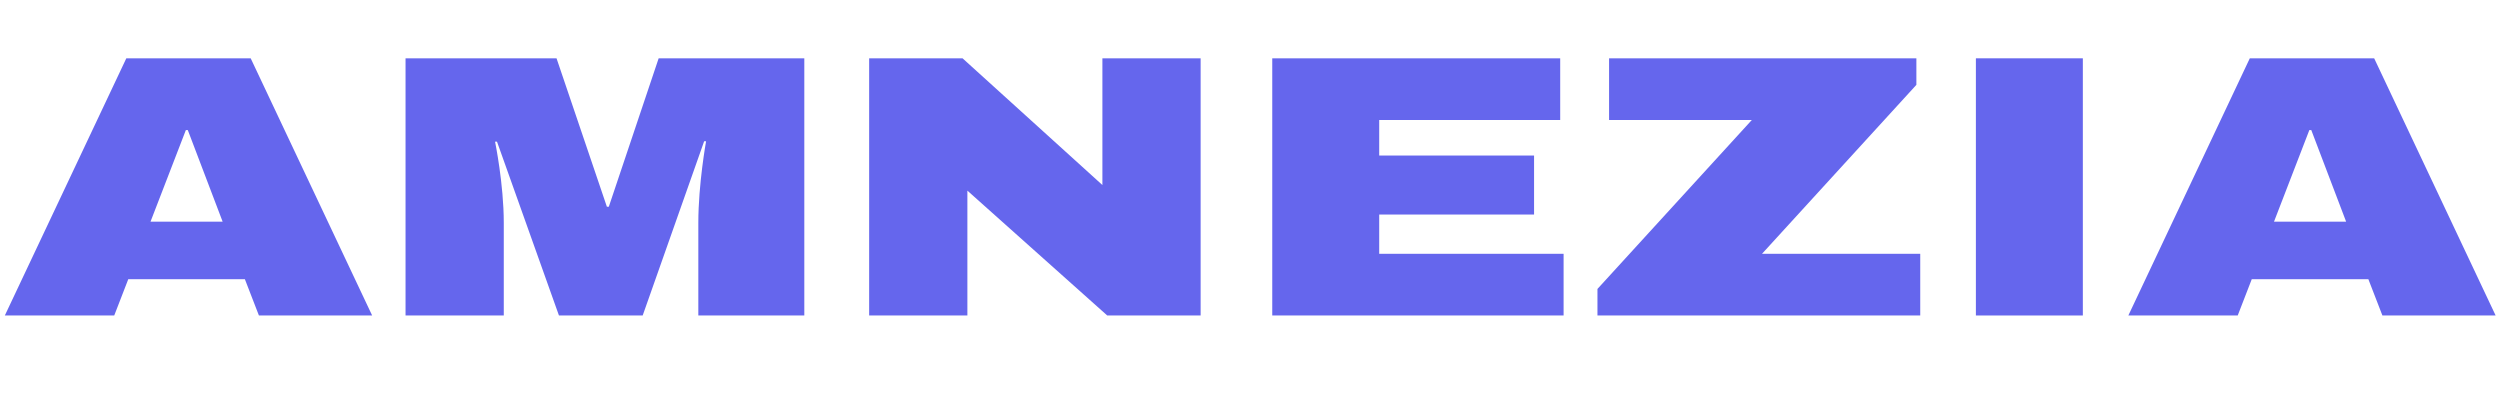 <?xml version="1.0" encoding="UTF-8"?><svg id="a" xmlns="http://www.w3.org/2000/svg" viewBox="0 0 1003.22 166.65"><path d="M103.9,126.6l-5.63-14.55h-46.8l-5.63,14.55H1.94L50.69,23.4h49.91l48.74,103.2h-45.44ZM60.4,88.95h28.94l-13.98-36.75h-.78l-14.18,36.75Z" fill="#6566ed" stroke-width="0"/><path d="M280.23,126.6v-37.2c0-15.6,3.11-32.7,3.11-32.7h-.78l-24.66,69.9h-33.6l-24.86-69.75h-.78s3.5,16.95,3.5,32.55v37.2h-39.42V23.4h60.59l20.2,59.55h.78l20-59.55h58.45v103.2h-42.53Z" fill="#6566ed" stroke-width="0"/><path d="M444.32,126.6l-56.12-50.1v50.1h-39.42V23.4h37.48l56.12,50.85V23.4h39.42v103.2h-37.48Z" fill="#6566ed" stroke-width="0"/><path d="M510.54,23.4h115.55v24.75h-72.63v14.25h62.14v23.7h-62.14v15.75h73.99v24.75h-116.91V23.4Z" fill="#6566ed" stroke-width="0"/><path d="M707.07,101.85h63.5v24.75h-129.53v-10.65l61.95-67.8h-57.29v-24.75h123.32v10.65l-61.95,67.8Z" fill="#6566ed" stroke-width="0"/><path d="M792.9,126.6V23.4h42.92v103.2h-42.92Z" fill="#6566ed" stroke-width="0"/><path d="M956.03,126.6l-5.63-14.55h-46.8l-5.63,14.55h-43.89l48.74-103.2h49.91l48.74,103.2h-45.44ZM912.53,88.95h28.94l-13.98-36.75h-.78l-14.18,36.75Z" fill="#6566ed" stroke-width="0"/></svg>